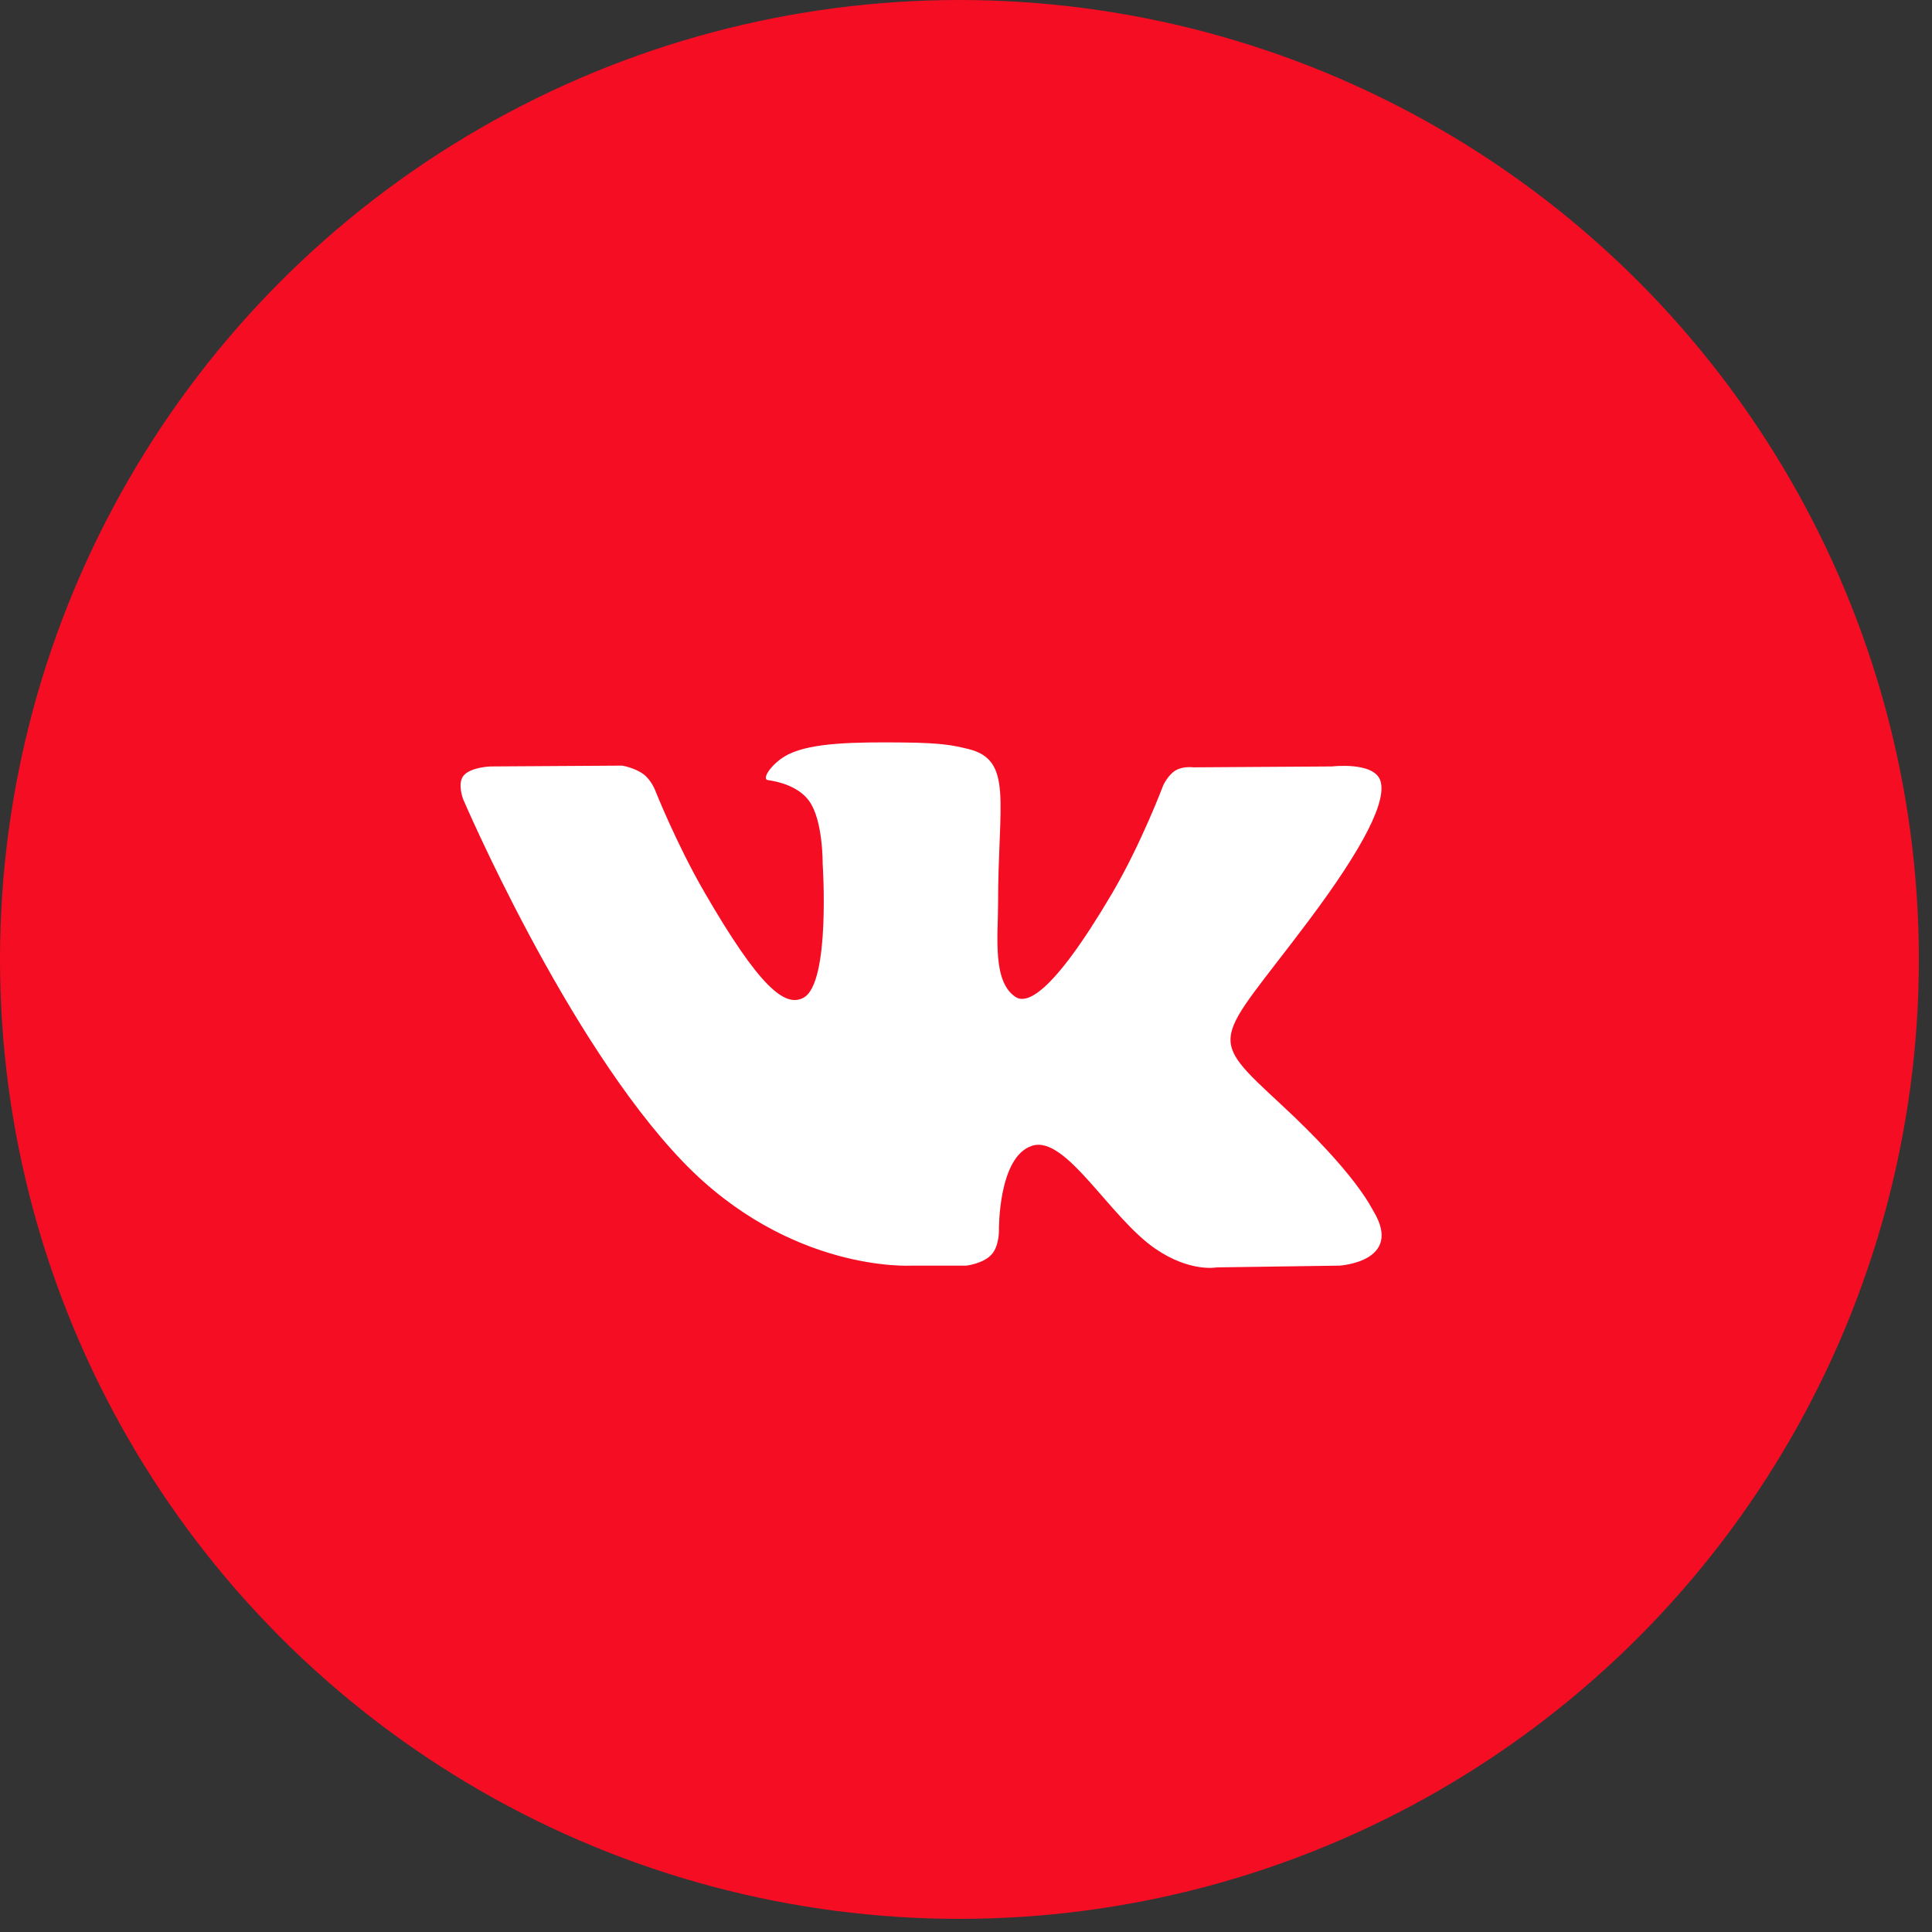 <?xml version="1.0" encoding="UTF-8"?> <svg xmlns="http://www.w3.org/2000/svg" width="35" height="35" viewBox="0 0 35 35" fill="none"><rect x="0" y="0" width="35" height="35" fill="#333333" stroke="none"/> <circle cx="17.381" cy="17.381" r="17.381" fill="#F50D24"></circle> <path fill-rule="evenodd" clip-rule="evenodd" d="M16.508 22.928H17.505C17.505 22.928 17.806 22.895 17.96 22.73C18.102 22.577 18.097 22.291 18.097 22.291C18.097 22.291 18.078 20.953 18.699 20.756C19.311 20.562 20.097 22.049 20.93 22.622C21.561 23.054 22.04 22.96 22.04 22.96L24.268 22.928C24.268 22.928 25.433 22.857 24.881 21.94C24.835 21.865 24.559 21.262 23.224 20.023C21.826 18.726 22.014 18.936 23.697 16.693C24.722 15.327 25.132 14.493 25.004 14.136C24.882 13.795 24.128 13.885 24.128 13.885L21.619 13.901C21.619 13.901 21.433 13.875 21.295 13.958C21.16 14.038 21.073 14.227 21.073 14.227C21.073 14.227 20.676 15.284 20.147 16.183C19.03 18.08 18.583 18.18 18.4 18.062C17.975 17.788 18.081 16.96 18.081 16.371C18.081 14.533 18.36 13.766 17.538 13.568C17.266 13.502 17.065 13.458 16.367 13.451C15.472 13.442 14.715 13.454 14.286 13.664C14 13.804 13.78 14.115 13.914 14.133C14.08 14.155 14.455 14.235 14.655 14.506C14.912 14.855 14.903 15.641 14.903 15.641C14.903 15.641 15.05 17.805 14.558 18.074C14.22 18.258 13.756 17.882 12.76 16.161C12.249 15.279 11.864 14.305 11.864 14.305C11.864 14.305 11.79 14.123 11.657 14.025C11.496 13.907 11.272 13.87 11.272 13.87L8.888 13.885C8.888 13.885 8.53 13.895 8.398 14.051C8.281 14.189 8.389 14.475 8.389 14.475C8.389 14.475 10.255 18.842 12.369 21.043C14.307 23.061 16.508 22.928 16.508 22.928Z" fill="white"></path> </svg> 
